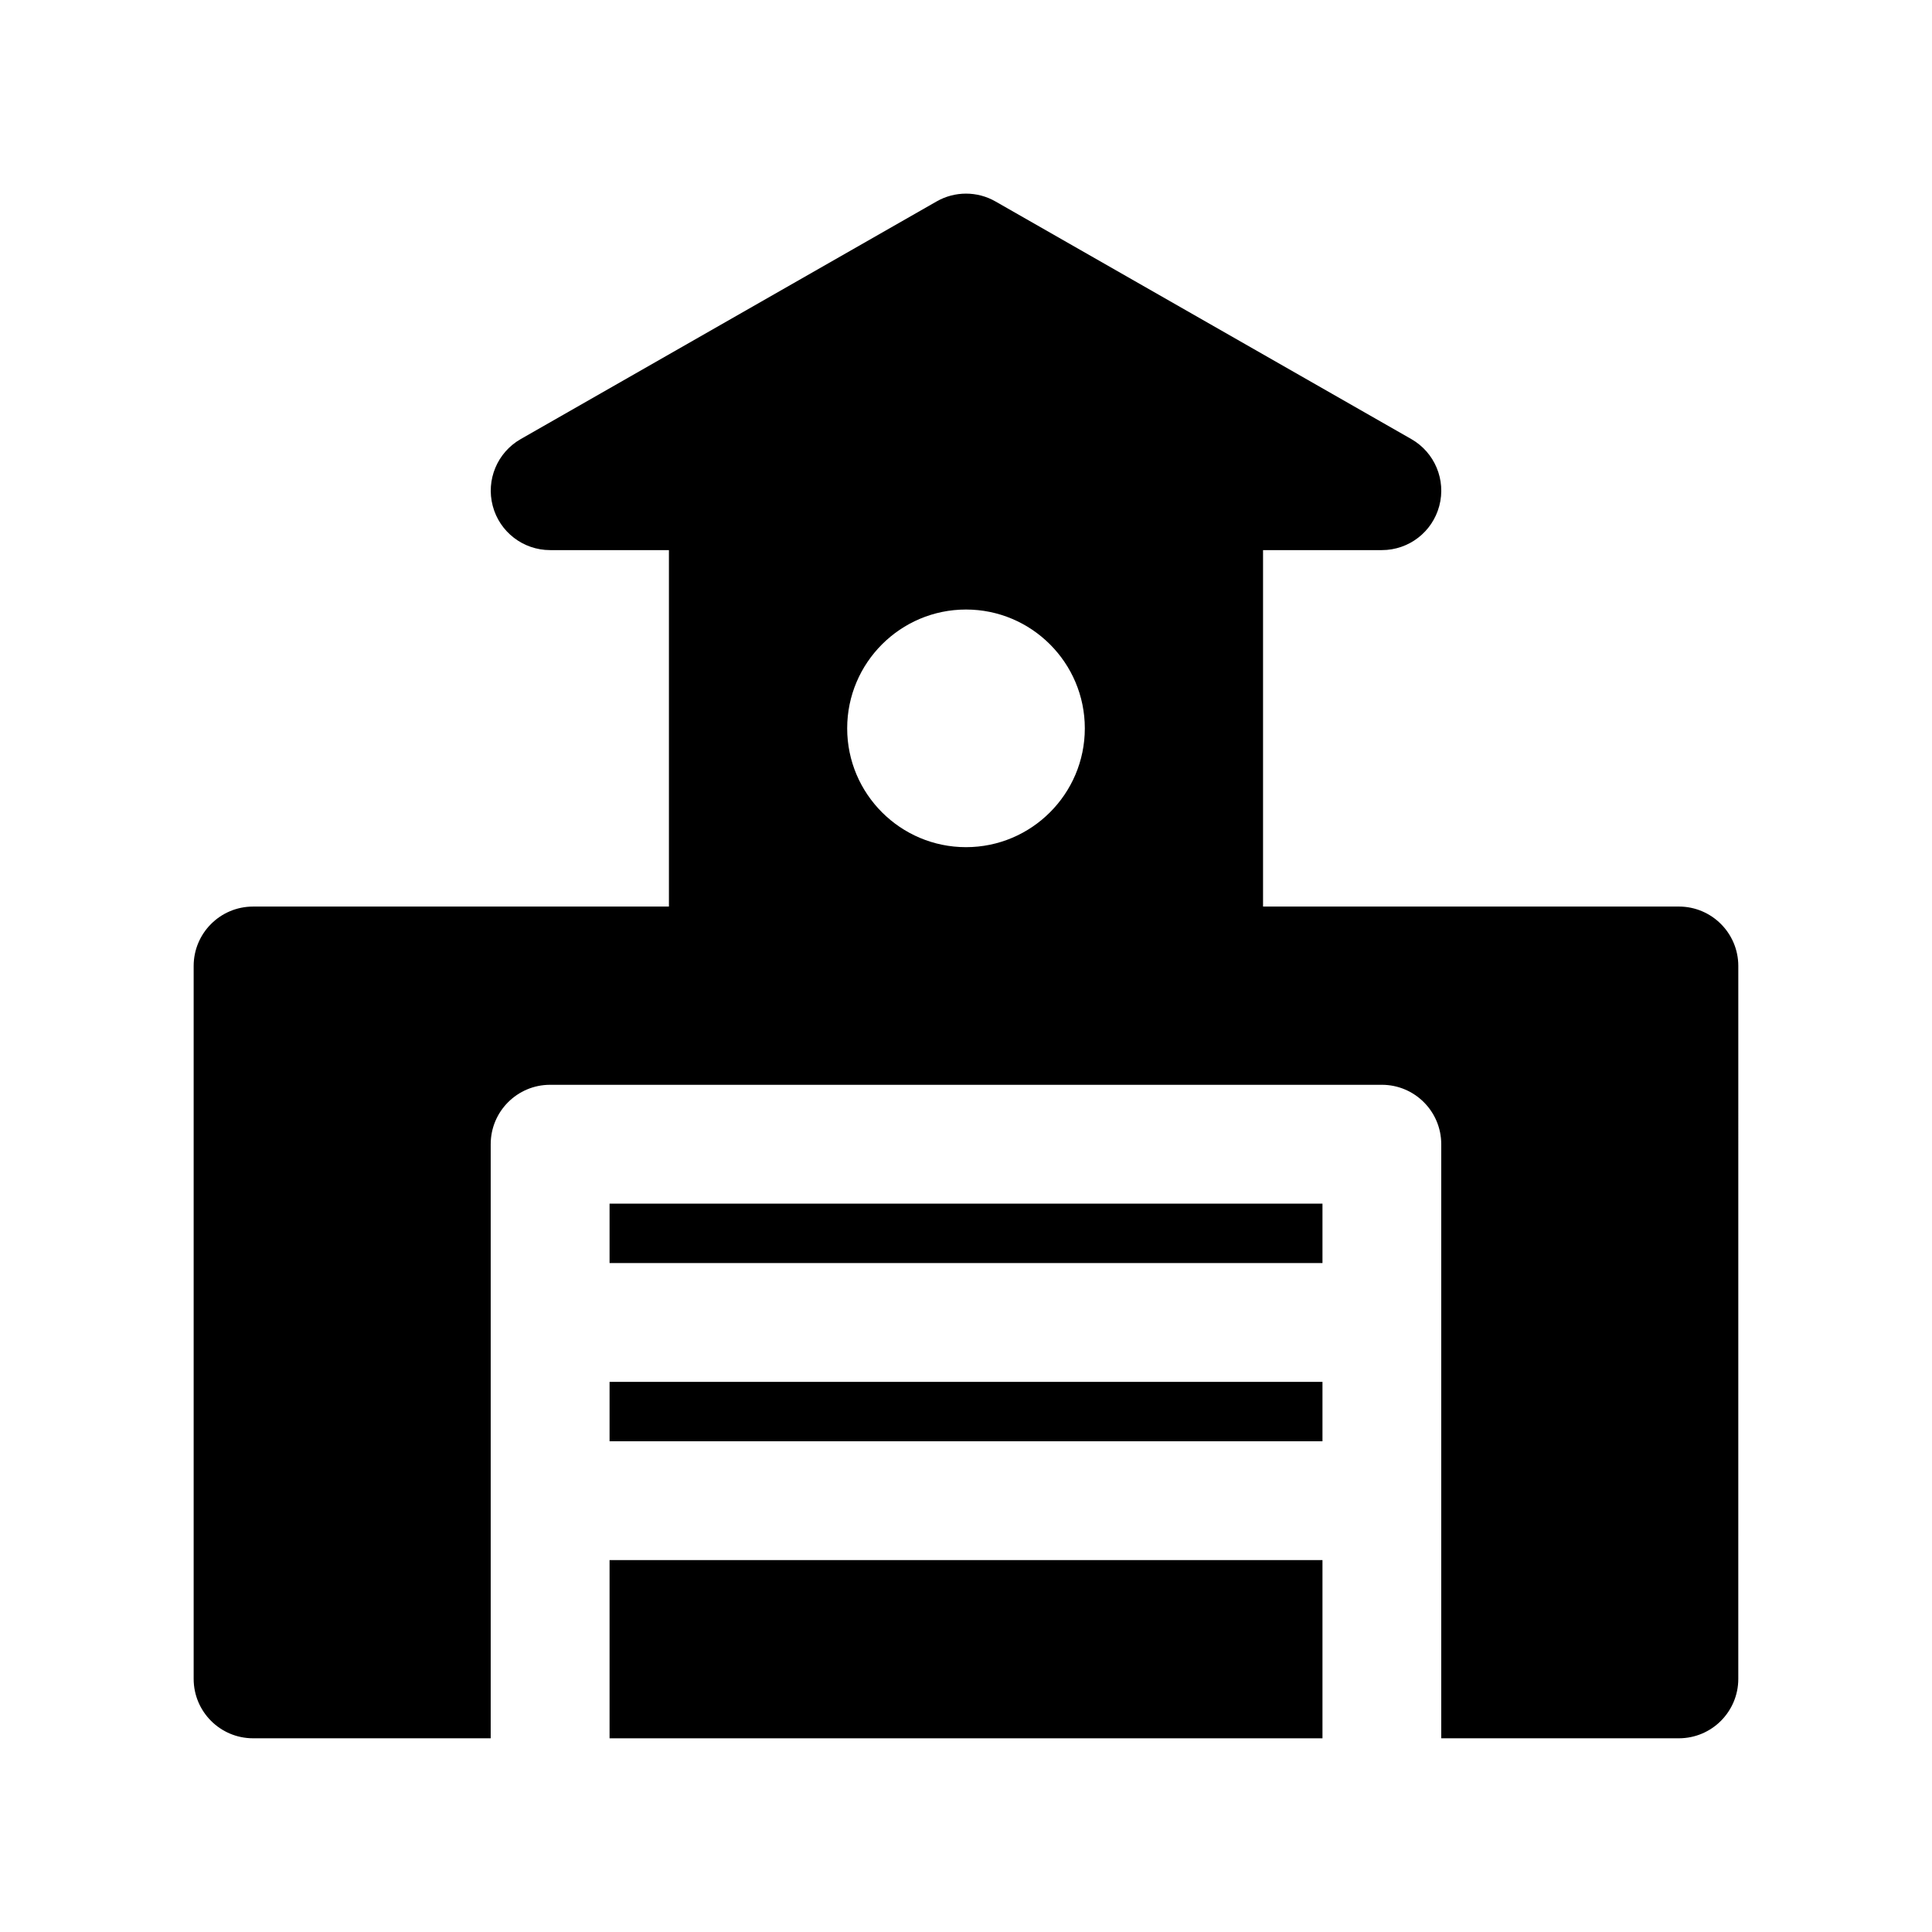 <?xml version="1.0" encoding="UTF-8"?>
<!-- Uploaded to: ICON Repo, www.svgrepo.com, Generator: ICON Repo Mixer Tools -->
<svg fill="#000000" width="800px" height="800px" version="1.1" viewBox="144 144 512 512" xmlns="http://www.w3.org/2000/svg">
 <g>
  <path d="m305.54 510.21h188.93v15.742h-188.93z"/>
  <path d="m305.54 462.98h188.93v15.742h-188.93z"/>
  <path d="m588.93 384.25h-110.21v-94.465h31.488c7.141 0 13.383-4.801 15.215-11.707 1.836-6.894-1.203-14.168-7.398-17.711l-110.21-62.977c-4.832-2.769-10.785-2.769-15.617 0l-110.21 62.977c-6.203 3.543-9.234 10.809-7.406 17.711 1.82 6.906 8.07 11.707 15.203 11.707h31.488v94.465h-110.21c-8.691 0-15.742 7.055-15.742 15.742v188.93c0 8.691 7.055 15.742 15.742 15.742h62.977v-157.44c0-8.691 7.055-15.742 15.742-15.742h220.42c8.691 0 15.742 7.055 15.742 15.742v157.44h62.977c8.691 0 15.742-7.055 15.742-15.742l0.004-188.93c0-8.691-7.055-15.746-15.746-15.746zm-188.93-15.742c-17.367 0-31.488-14.121-31.488-31.488 0-17.367 14.121-31.488 31.488-31.488s31.488 14.121 31.488 31.488c0 17.363-14.125 31.488-31.488 31.488z"/>
  <path d="m305.54 557.44h188.93v47.23h-188.93z"/>
 </g>
</svg>